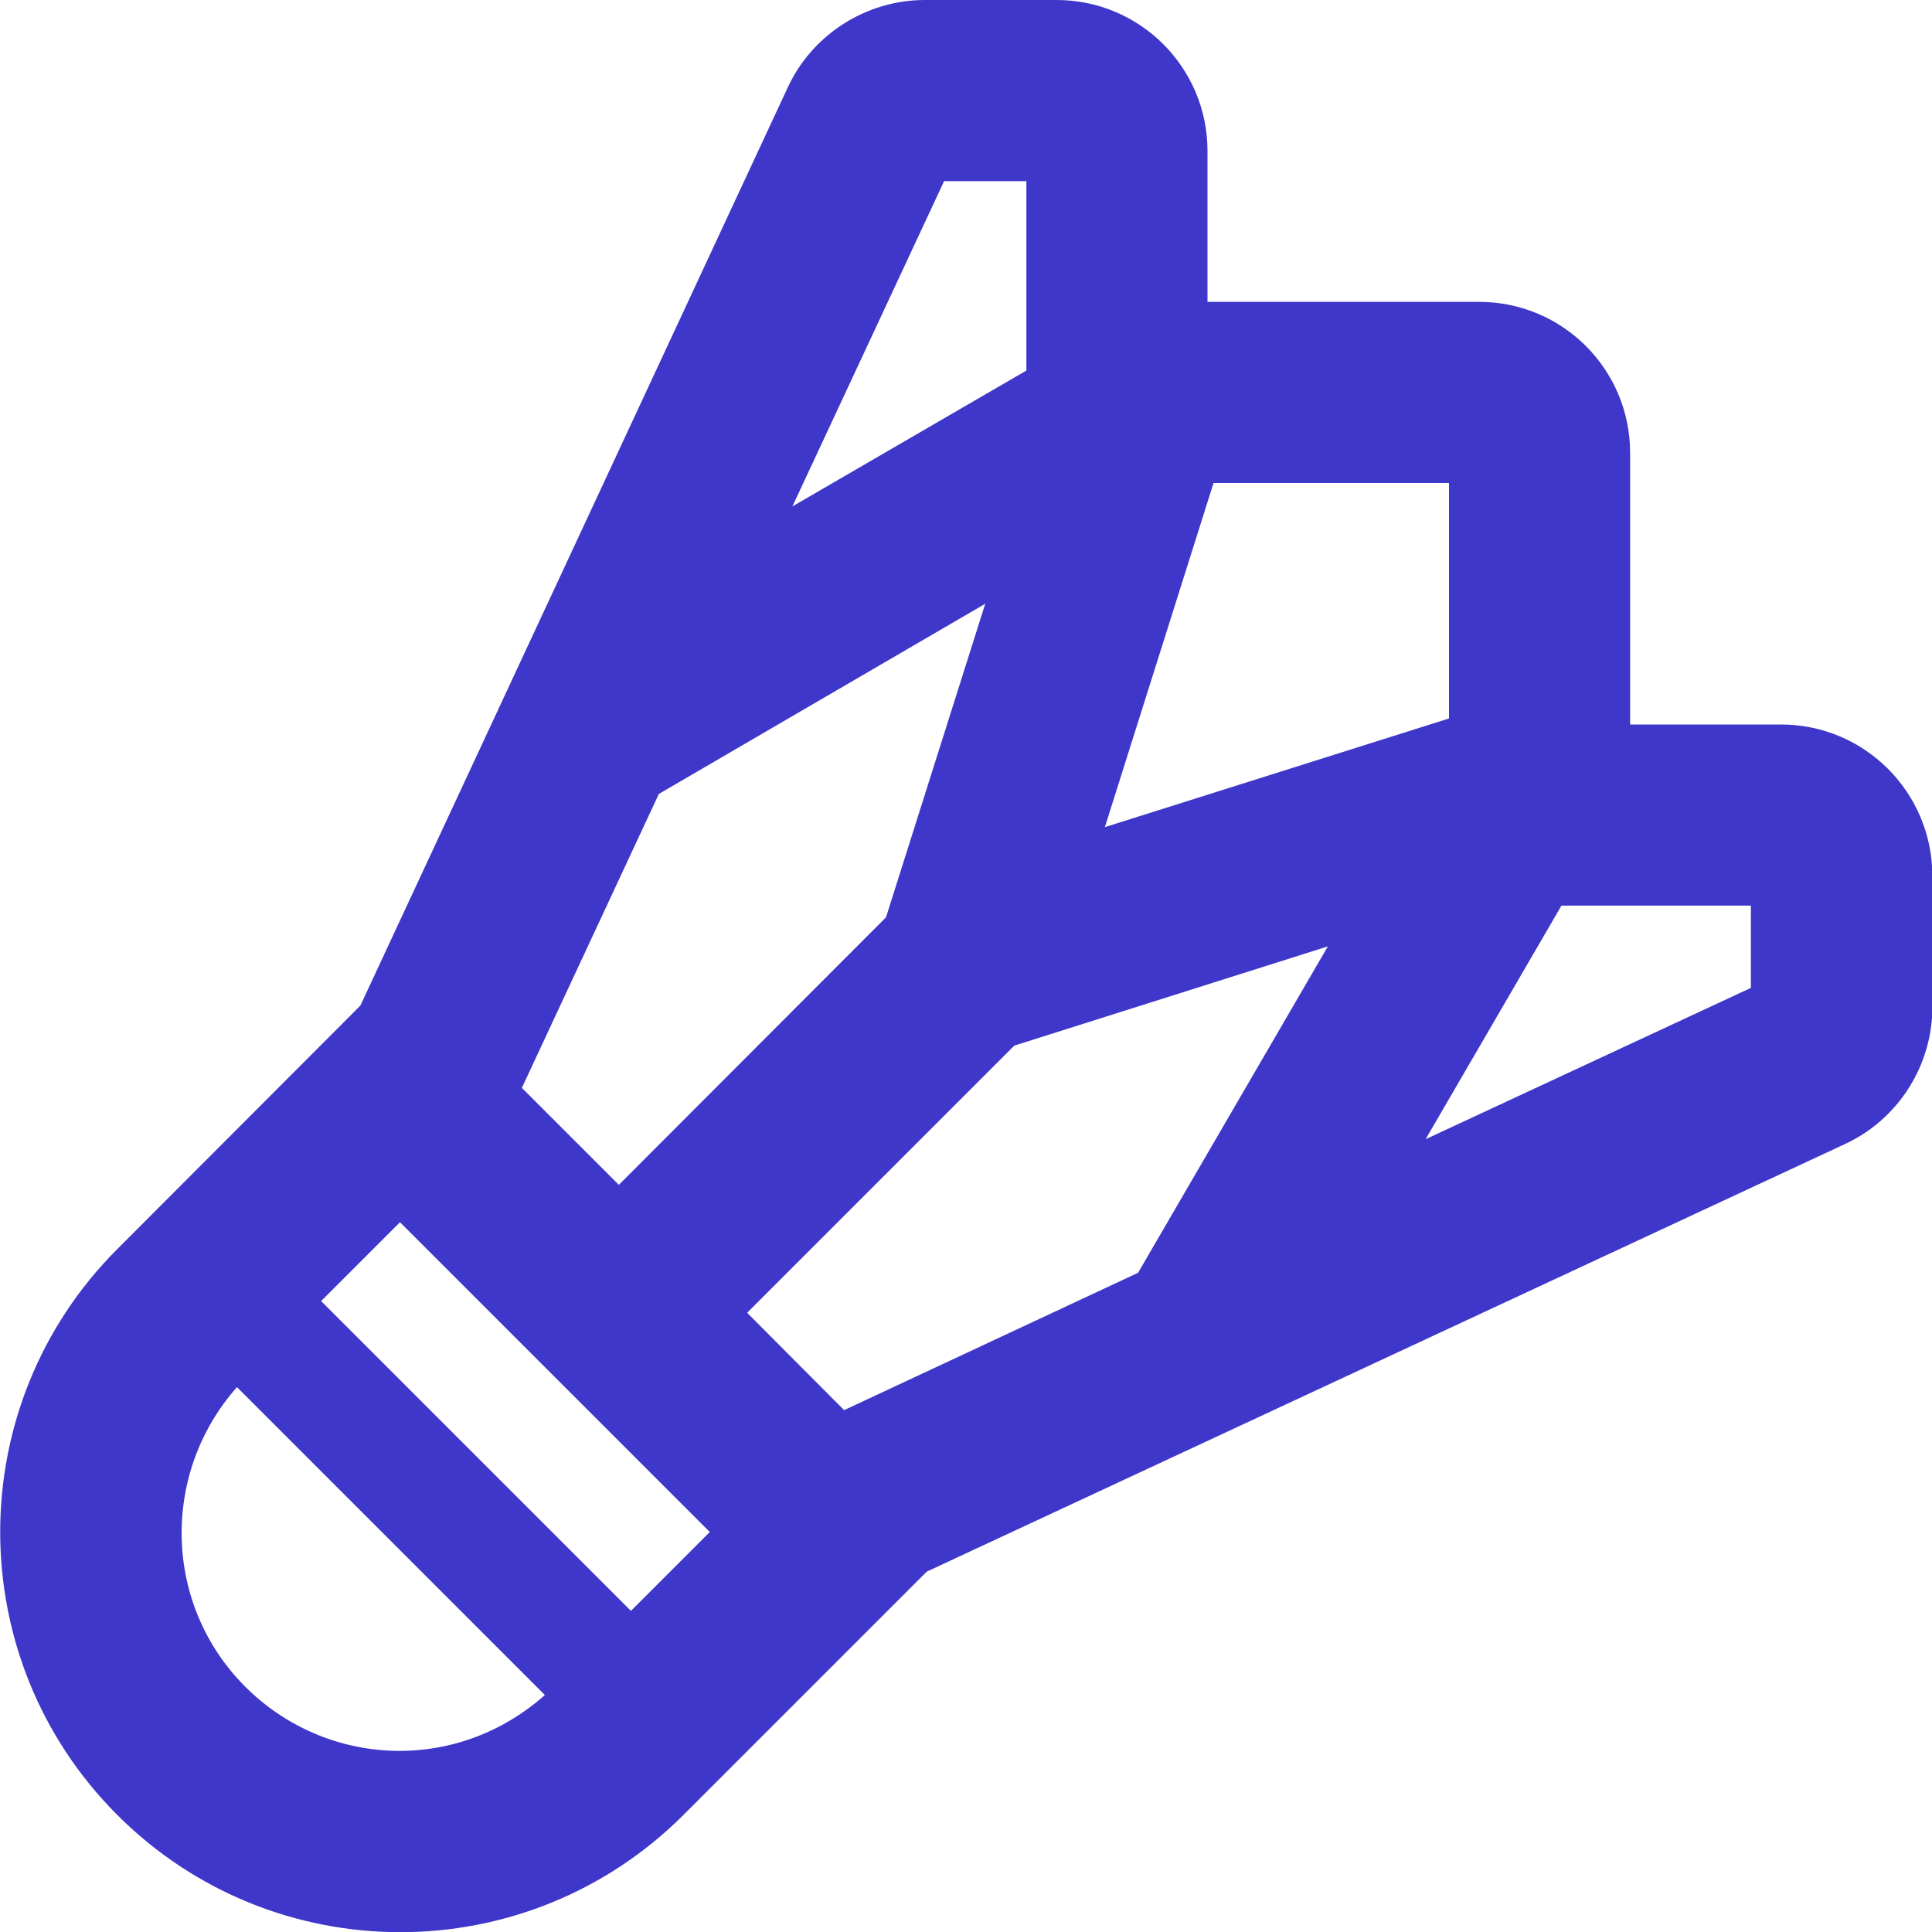 <?xml version="1.0" encoding="utf-8"?>
<!-- Generator: Adobe Illustrator 23.1.0, SVG Export Plug-In . SVG Version: 6.00 Build 0)  -->
<svg version="1.1" id="Слой_1" xmlns="http://www.w3.org/2000/svg" xmlns:xlink="http://www.w3.org/1999/xlink" x="0px" y="0px"
	 viewBox="0 0 512 512" style="enable-background:new 0 0 512 512;" xml:space="preserve">
<style type="text/css">
	.st0{fill:#3F37C9;}
</style>
<path class="st0" d="M472,192h-40v-72c0-22.1-17.9-40-40-40h-72V40c0-22.1-17.9-40-40-40h-34.9c-15.5,0-29.8,9.1-36.3,23.1
	L95.5,266.5L31.1,331c-41.4,41.4-41.4,108.6,0,150c41.3,41.3,108.4,41.5,150,0l64.5-64.5l243.3-113.3c14.1-6.5,23.2-20.8,23.2-36.3
	V232C512,209.9,494.1,192,472,192L472,192z M384,128v62.4l-91.2,28.8l28.8-91.2H384z M85.1,344.8l20.9-20.9l82.1,82.1l-20.9,20.9
	L85.1,344.8L85.1,344.8z M250.2,48H272v50.2l-62,36L250.2,48z M261.1,160l-26.3,83.1L164,314l-25.7-25.7l36.3-77.9L261.1,160z
	 M65,447c-21.8-21.8-22.4-56.6-2.2-79.4l81.6,81.6C120.6,470.3,86.2,468.2,65,447z M223.7,373.7L198,347.9l70.8-70.8l83.1-26.3
	l-50.3,86.5L223.7,373.7L223.7,373.7z M464,261.8l-86.2,40.1l36-61.9H464V261.8z"/>
</svg>

